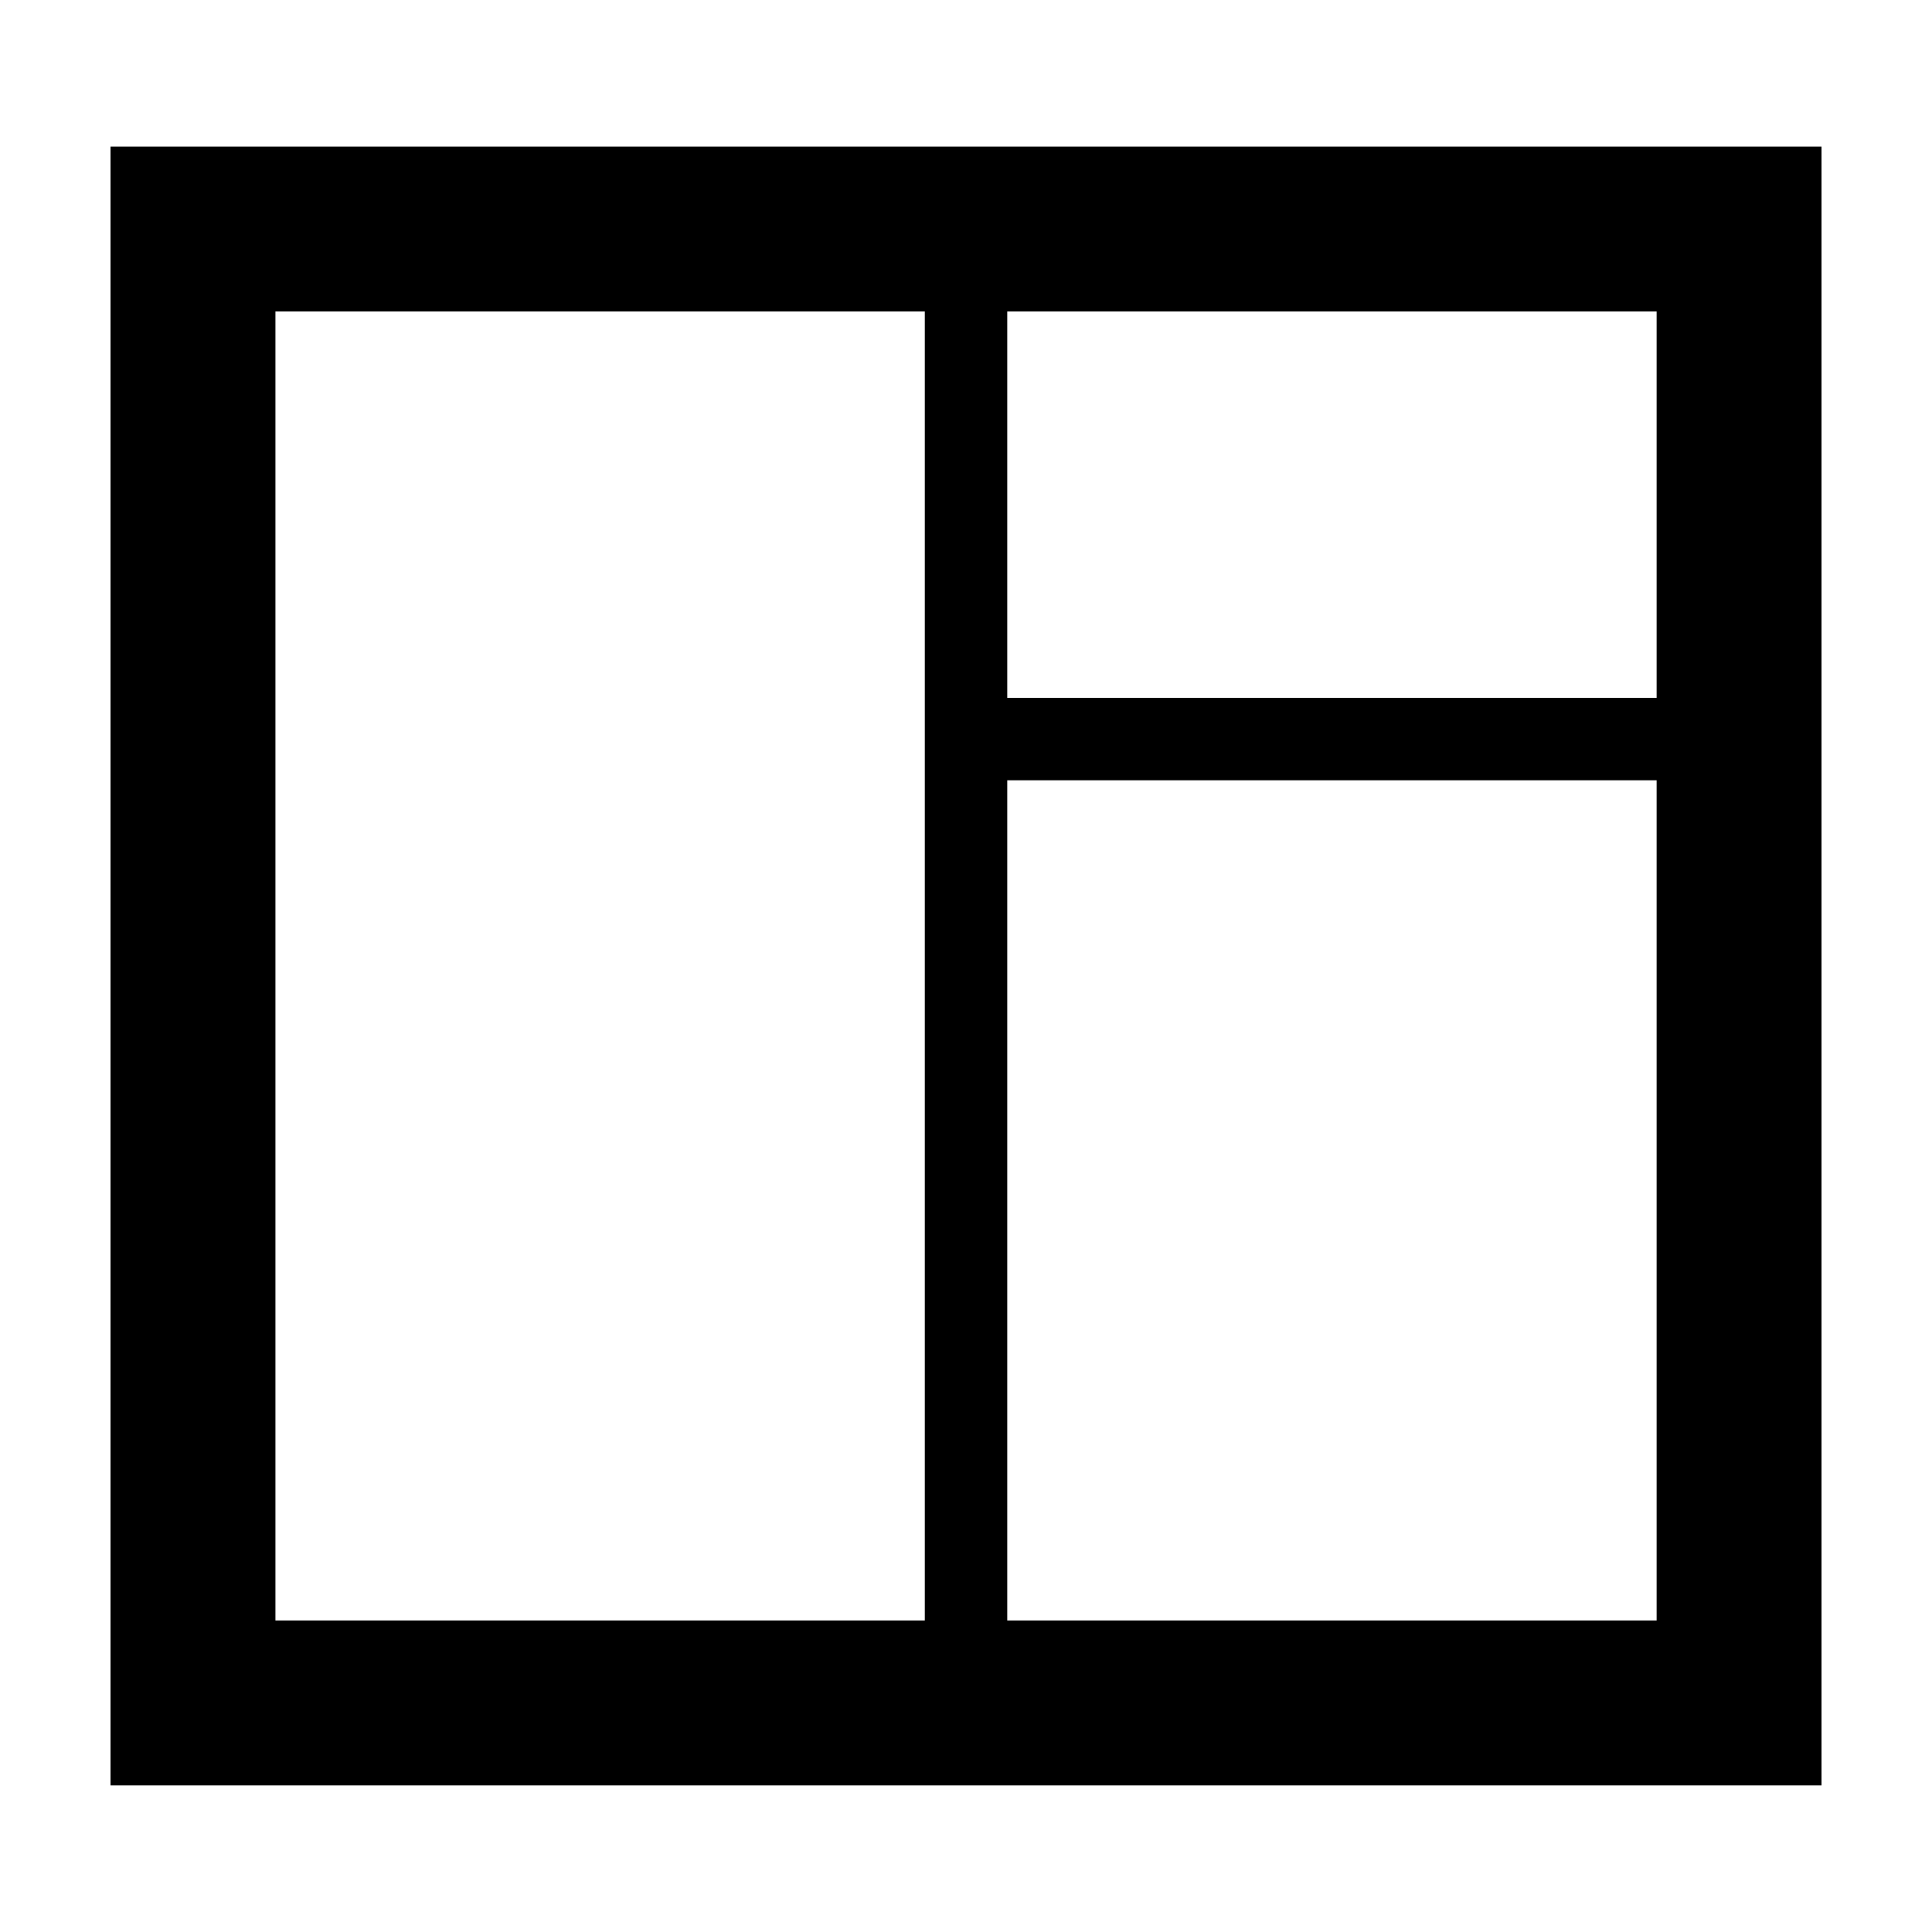 <?xml version="1.0" encoding="UTF-8"?>
<!-- Uploaded to: ICON Repo, www.iconrepo.com, Generator: ICON Repo Mixer Tools -->
<svg fill="#000000" width="800px" height="800px" version="1.1" viewBox="144 144 512 512" xmlns="http://www.w3.org/2000/svg">
 <path d="m173.29 182.84v434.31h453.43v-434.31zm43.703 43.703h172.09v346.9h-172.09zm193.94 0h172.09v102.39h-172.09zm0 124.24h172.09v222.66h-172.09z"/>
</svg>